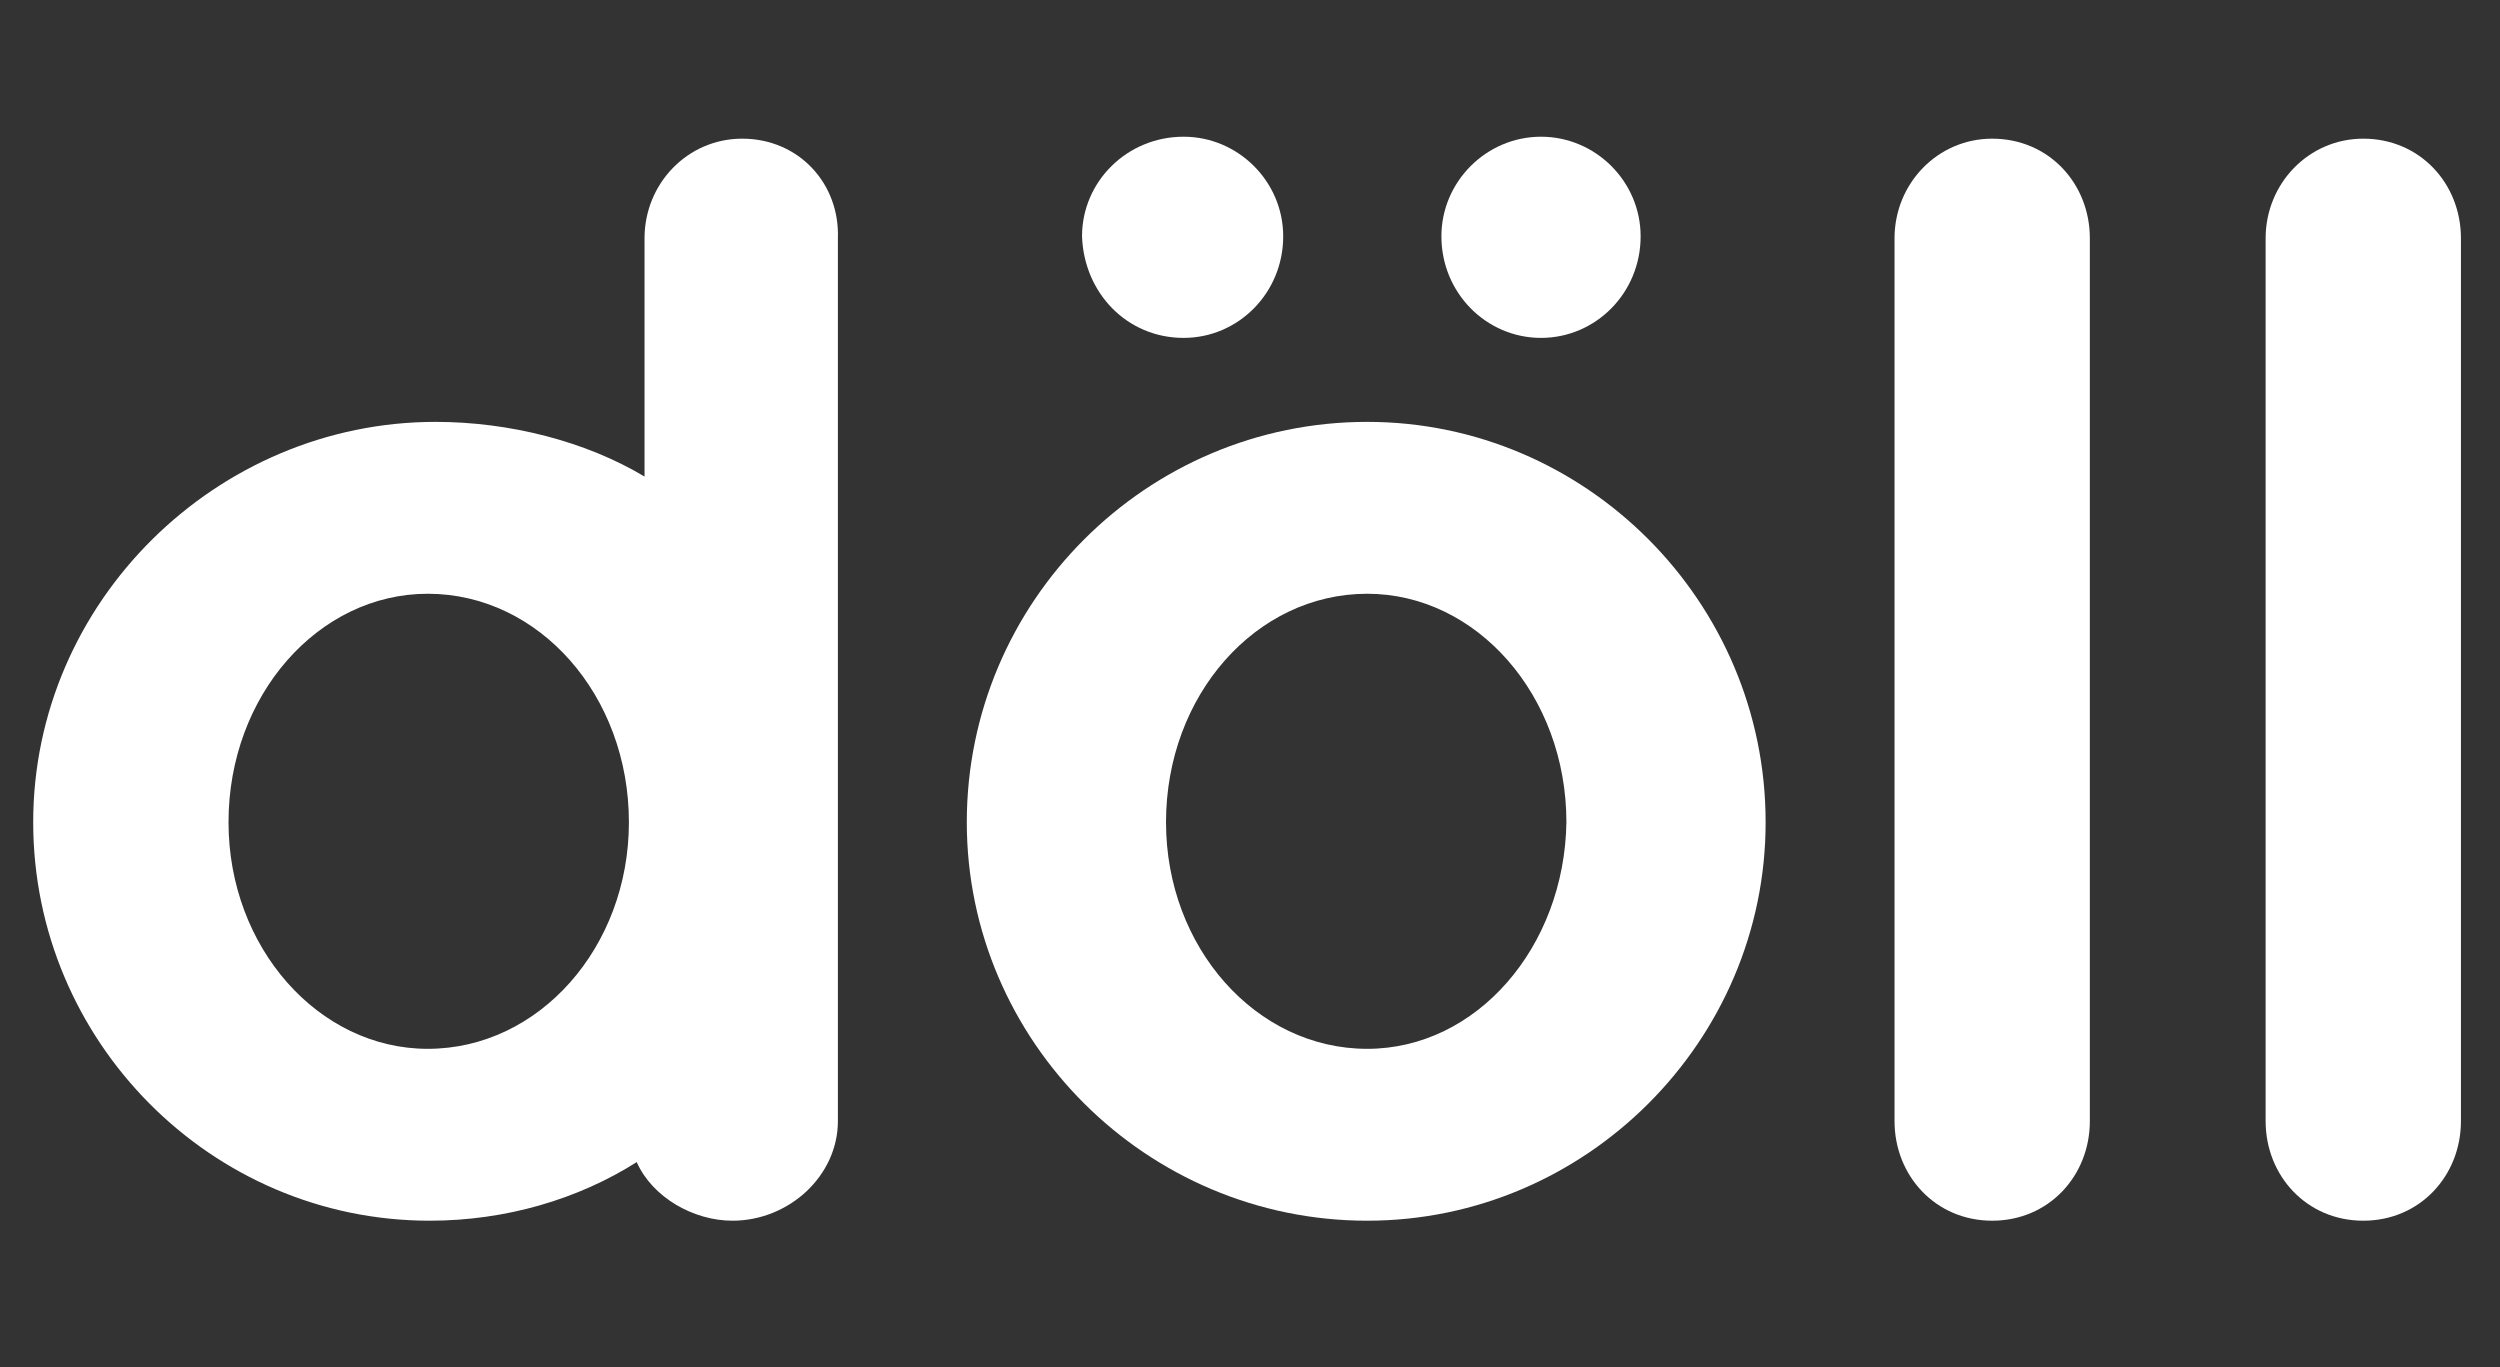 <?xml version="1.0" encoding="utf-8"?>
<!-- Generator: Adobe Illustrator 23.0.4, SVG Export Plug-In . SVG Version: 6.00 Build 0)  -->
<svg version="1.1" id="Ebene_1" xmlns="http://www.w3.org/2000/svg" xmlns:xlink="http://www.w3.org/1999/xlink" x="0px" y="0px"
	 viewBox="0 0 128 70" style="enable-background:new 0 0 128 70;" xml:space="preserve">
<rect x="0" y="0" width="128" height="70" fill="#333333" stroke="none"/>
<style type="text/css">
	.st0{fill:#FFFFFF;}
</style>
<g>
	<path class="st0" d="M38,7.1c-2.8,0-5,2.3-5,5.1v12.2c-3-1.8-6.9-2.8-10.7-2.8c-11.2,0-20.6,9.2-20.6,20.5
		c0,11.2,9.1,20.4,20.3,20.4c3.9,0,7.6-1.1,10.6-3c0.8,1.8,2.9,3,4.9,3c2.9,0,5.4-2.3,5.4-5.1V12.2C43,9.4,40.9,7.1,38,7.1z
		 M21.9,53.7c-5.6,0-10.2-5.2-10.2-11.6c0-6.5,4.6-11.7,10.2-11.7c5.7,0,10.3,5.2,10.3,11.7C32.2,48.5,27.6,53.7,21.9,53.7z"/>
	<path class="st0" d="M70,21.6c-11.3,0-20.5,9.2-20.5,20.5c0,11.2,9.2,20.4,20.5,20.4c11.2,0,20.4-9.2,20.4-20.4
		C90.4,30.8,81.2,21.6,70,21.6z M70,53.7c-5.7,0-10.3-5.2-10.3-11.6c0-6.5,4.6-11.7,10.3-11.7c5.6,0,10.2,5.2,10.2,11.7
		C80.1,48.5,75.6,53.7,70,53.7z"/>
	<path class="st0" d="M102,7.1c-2.8,0-5,2.3-5,5.1v45.2c0,2.8,2.1,5.1,5,5.1s5-2.3,5-5.1V12.2C107,9.4,104.9,7.1,102,7.1z"/>
	<path class="st0" d="M121,7.1c-2.8,0-5,2.3-5,5.1v45.2c0,2.8,2.1,5.1,5,5.1s5-2.3,5-5.1V12.2C126,9.4,123.9,7.1,121,7.1z"/>
	<path class="st0" d="M60.6,17.3c2.8,0,5.1-2.3,5.1-5.2c0-2.8-2.3-5.1-5.1-5.1c-2.9,0-5.2,2.3-5.2,5.1C55.5,15,57.7,17.3,60.6,17.3z
		"/>
	<path class="st0" d="M78.9,17.3c2.8,0,5.1-2.3,5.1-5.2C84,9.3,81.7,7,78.9,7c-2.8,0-5.1,2.3-5.1,5.1C73.8,15,76.1,17.3,78.9,17.3z"
		/>
</g>
</svg>
